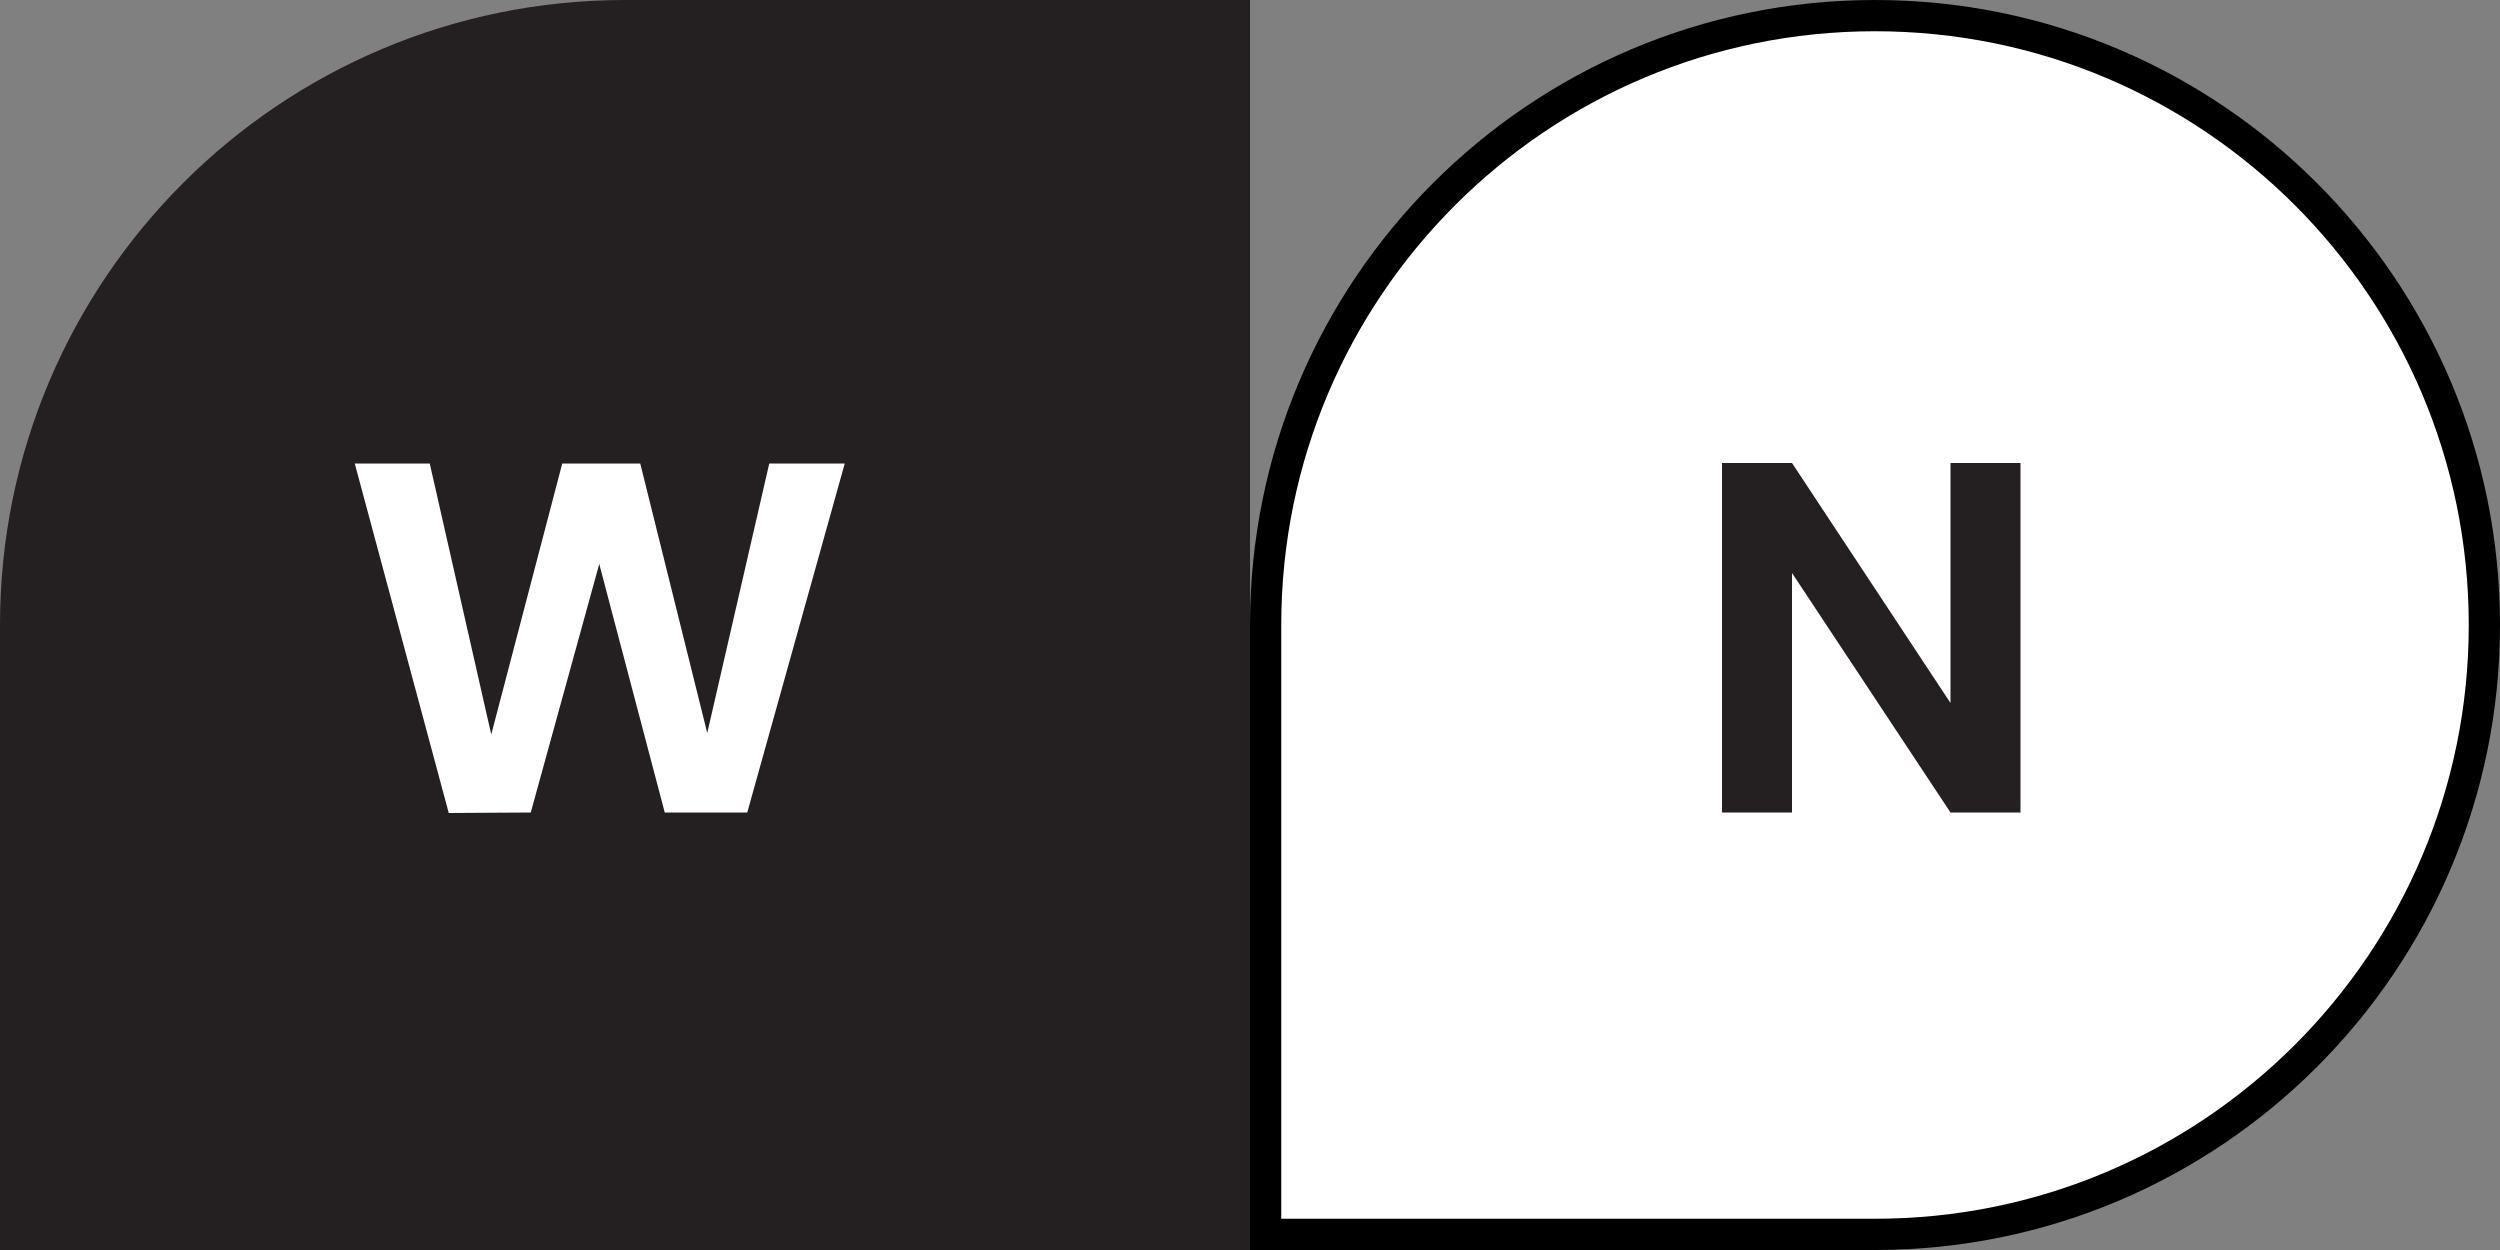<svg width="80" height="40" viewBox="0 0 80 40" fill="none" xmlns="http://www.w3.org/2000/svg">
<rect x="0" y="0" width="80" height="40" fill="#808080" stroke="none"/>
<path d="M0 20C0 8.954 8.954 0 20 0H40V40H0V20Z" fill="#241F21"/>
<path d="M40.5 20C40.5 9.23 49.23 0.5 60 0.5C70.77 0.5 79.5 9.23 79.5 20C79.5 30.77 70.77 39.5 60 39.5H40.5V20Z" fill="white" stroke="black"/>
<path d="M27.032 14.832L23.912 26H21.272L19.176 18.048L16.984 26L14.36 26.016L11.352 14.832H13.752L15.72 23.504L17.992 14.832H20.488L22.632 23.456L24.616 14.832H27.032Z" fill="white"/>
<path d="M64.656 26H62.416L57.344 18.336V26H55.104V14.816H57.344L62.416 22.496V14.816H64.656V26Z" fill="#241F21"/>
</svg>
